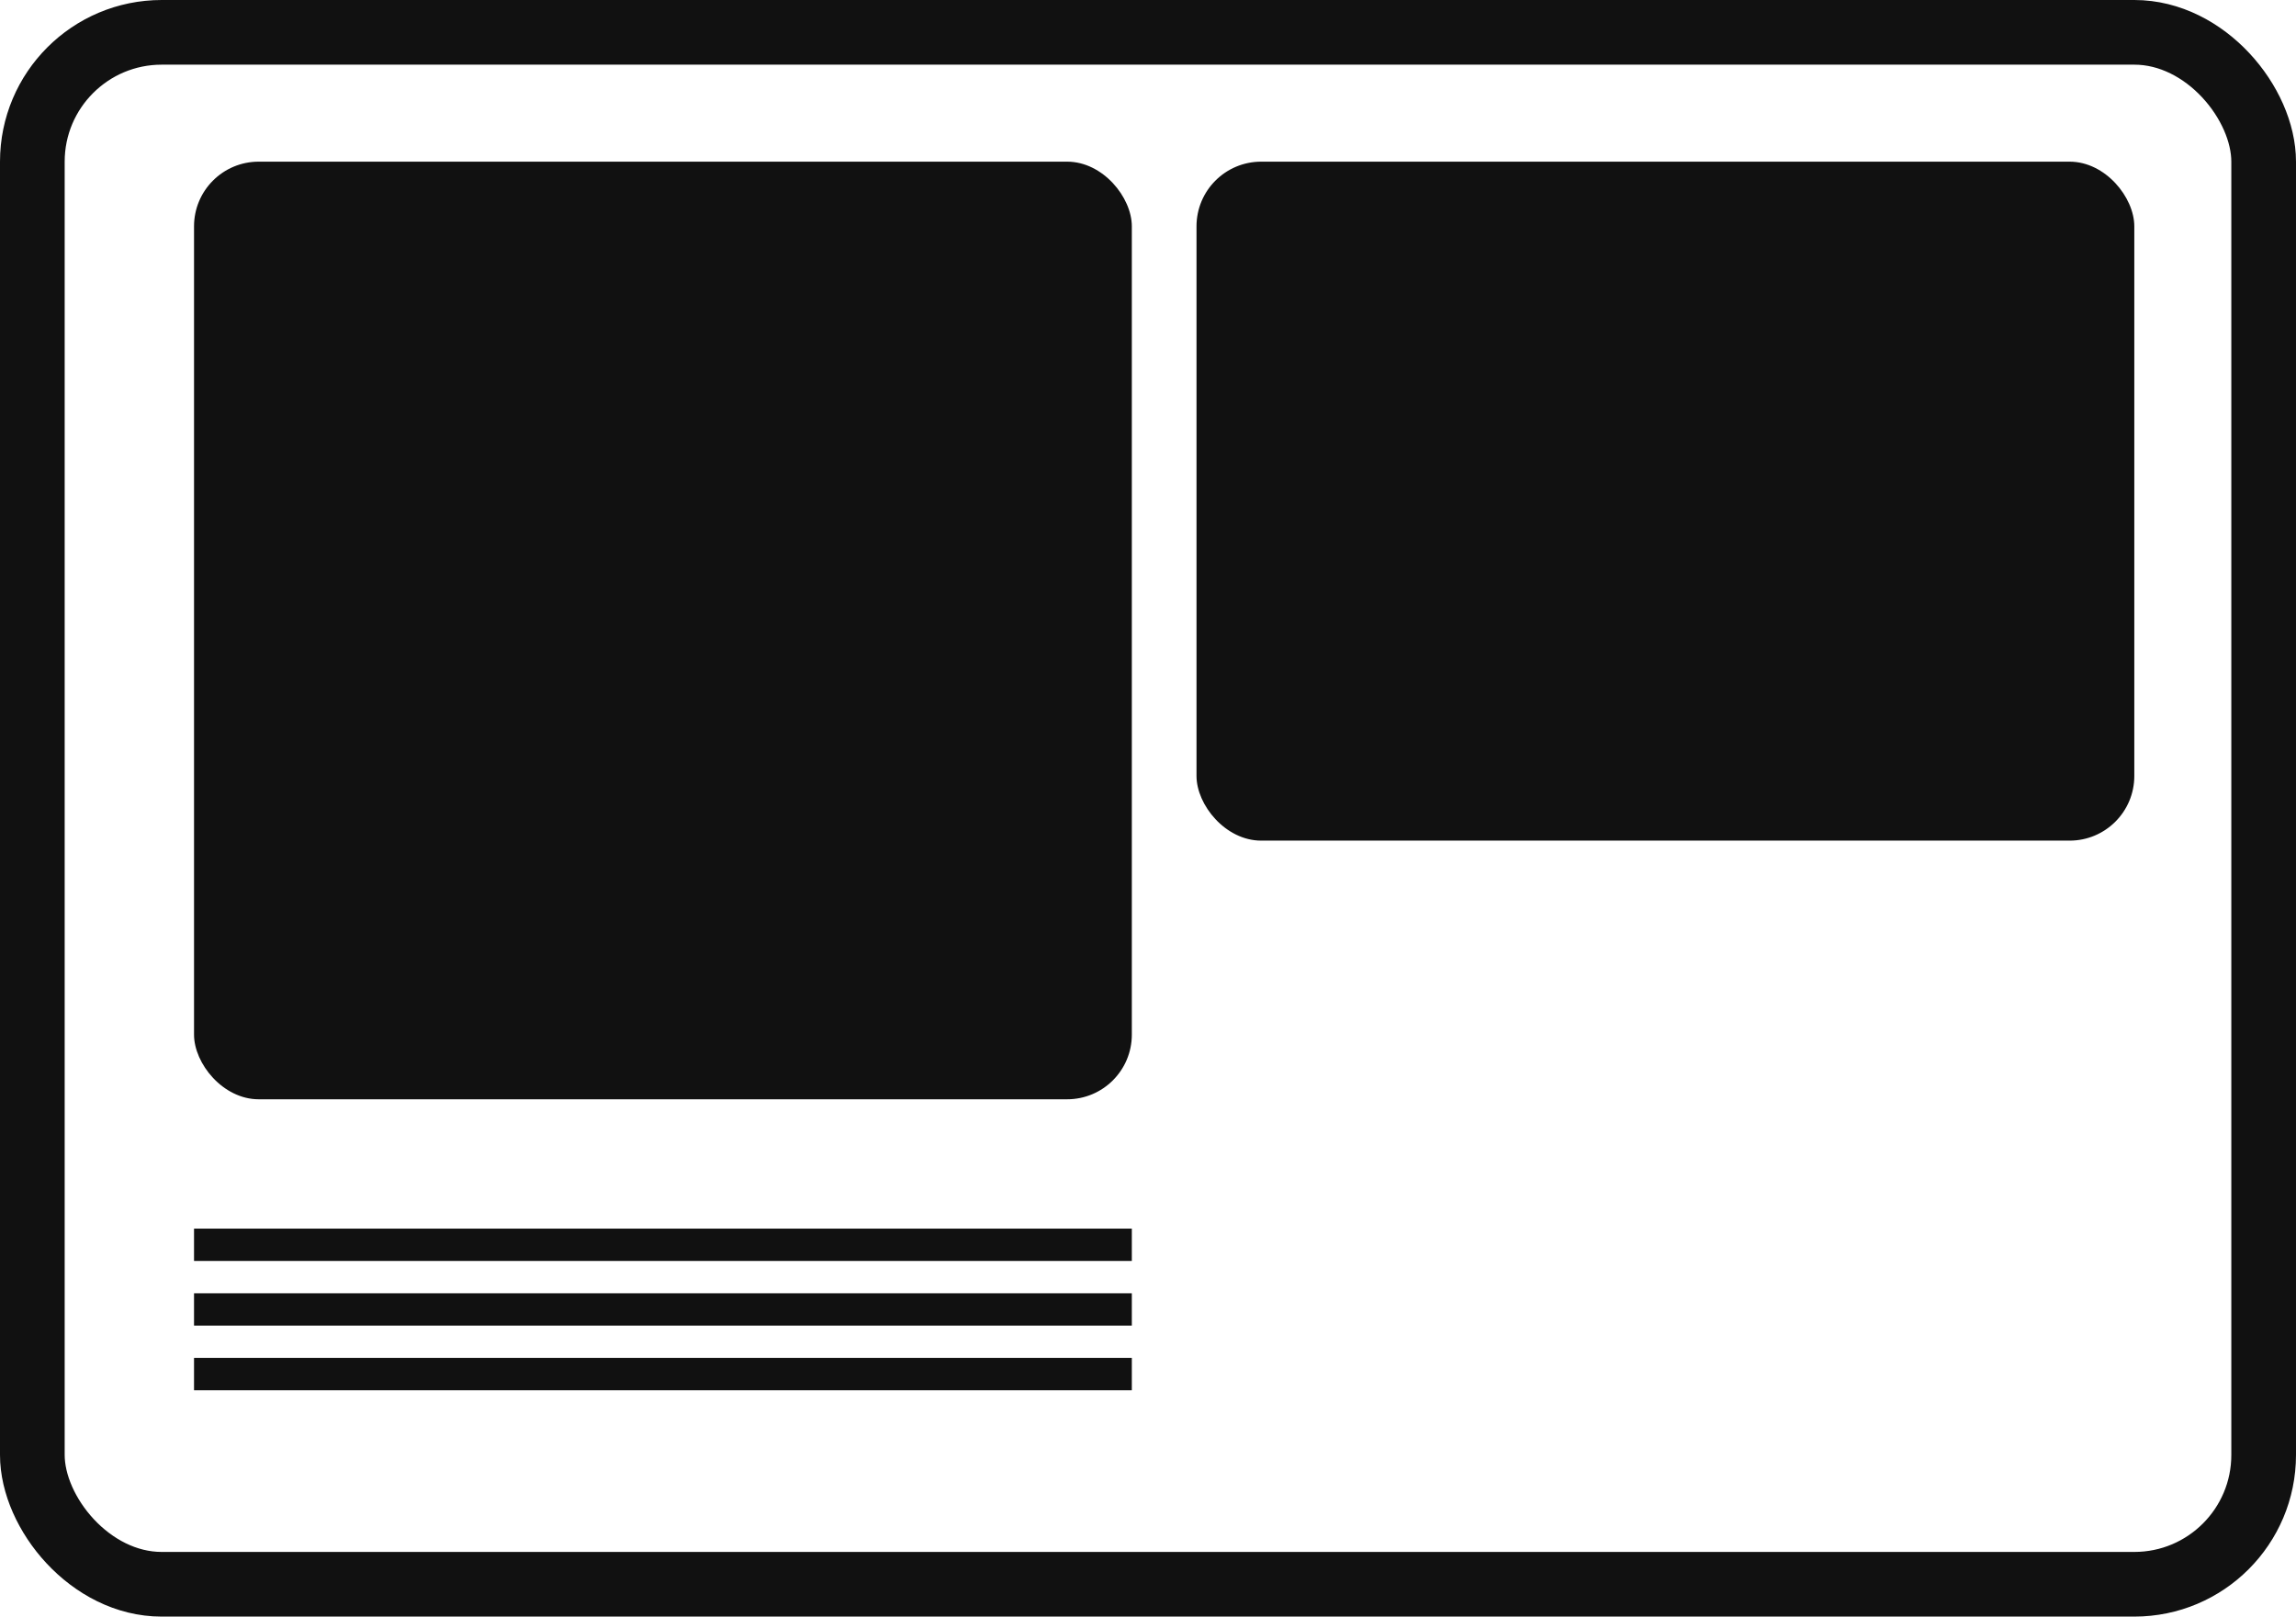 <svg width="71" height="50" viewBox="0 0 71 50" fill="none" xmlns="http://www.w3.org/2000/svg">
<rect x="1" y="1" width="69" height="48" rx="4" stroke="#111111" stroke-width="2"/>
<path d="M35 38H6V39H35V38Z" fill="#111111"/>
<path d="M35 40H6V41H35V40Z" fill="#111111"/>
<path d="M35 42H6V43H35V42Z" fill="#111111"/>
<rect x="6" y="5" width="29" height="29" rx="2" fill="#111111"/>
<rect x="37" y="5" width="29" height="21" rx="2" fill="#111111"/>
</svg>
